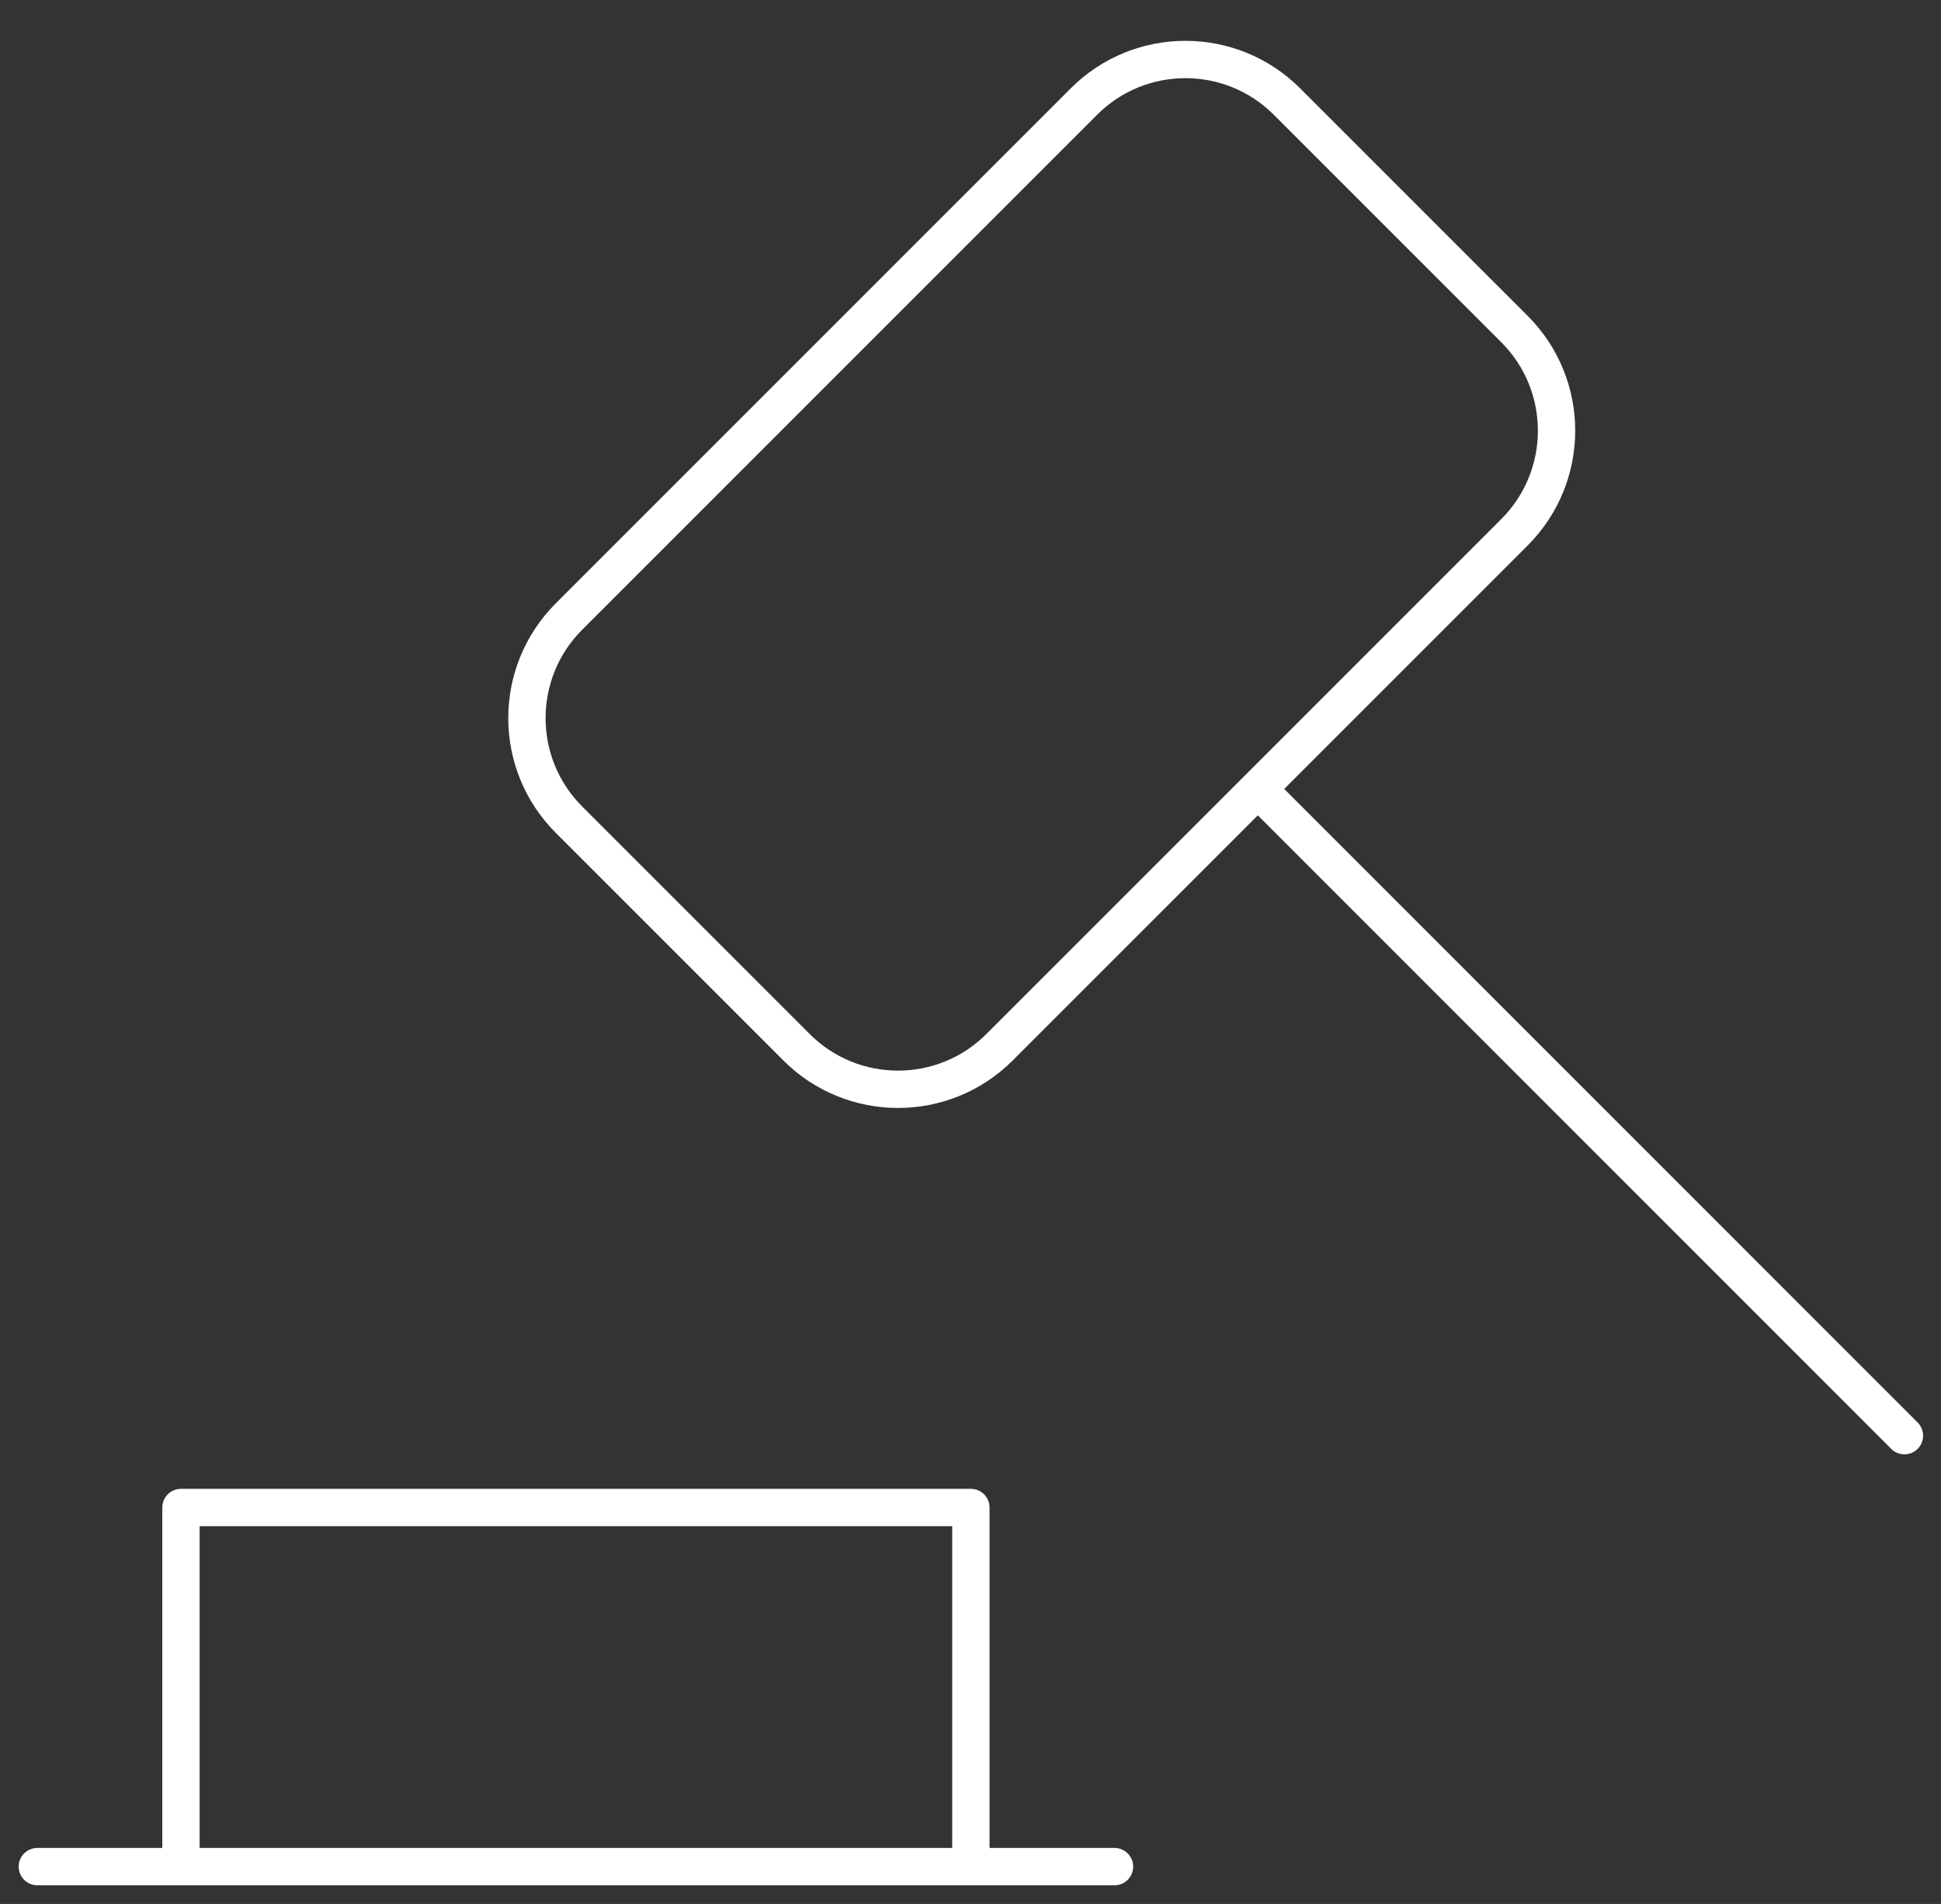 <svg width="52" height="51" viewBox="0 0 52 51" fill="none" xmlns="http://www.w3.org/2000/svg">
<rect x="0" y="0" width="52" height="51" fill="#333333" stroke="none"/>
<path d="M1 50H29.858M26.01 50V40.381H4.848V50" stroke="white" stroke-linecap="round" stroke-linejoin="round"/>
<path d="M29.038 2.721L15.243 16.515C13.741 18.018 13.741 20.454 15.243 21.956L21.338 28.051C22.84 29.554 25.277 29.554 26.779 28.051L40.574 14.257C42.076 12.754 42.076 10.318 40.574 8.815L34.479 2.721C32.977 1.218 30.54 1.218 29.038 2.721Z" stroke="white" stroke-linecap="round" stroke-linejoin="round"/>
<path d="M33.706 21.142L51.02 38.457" stroke="white" stroke-linecap="round" stroke-linejoin="round"/>
</svg>

